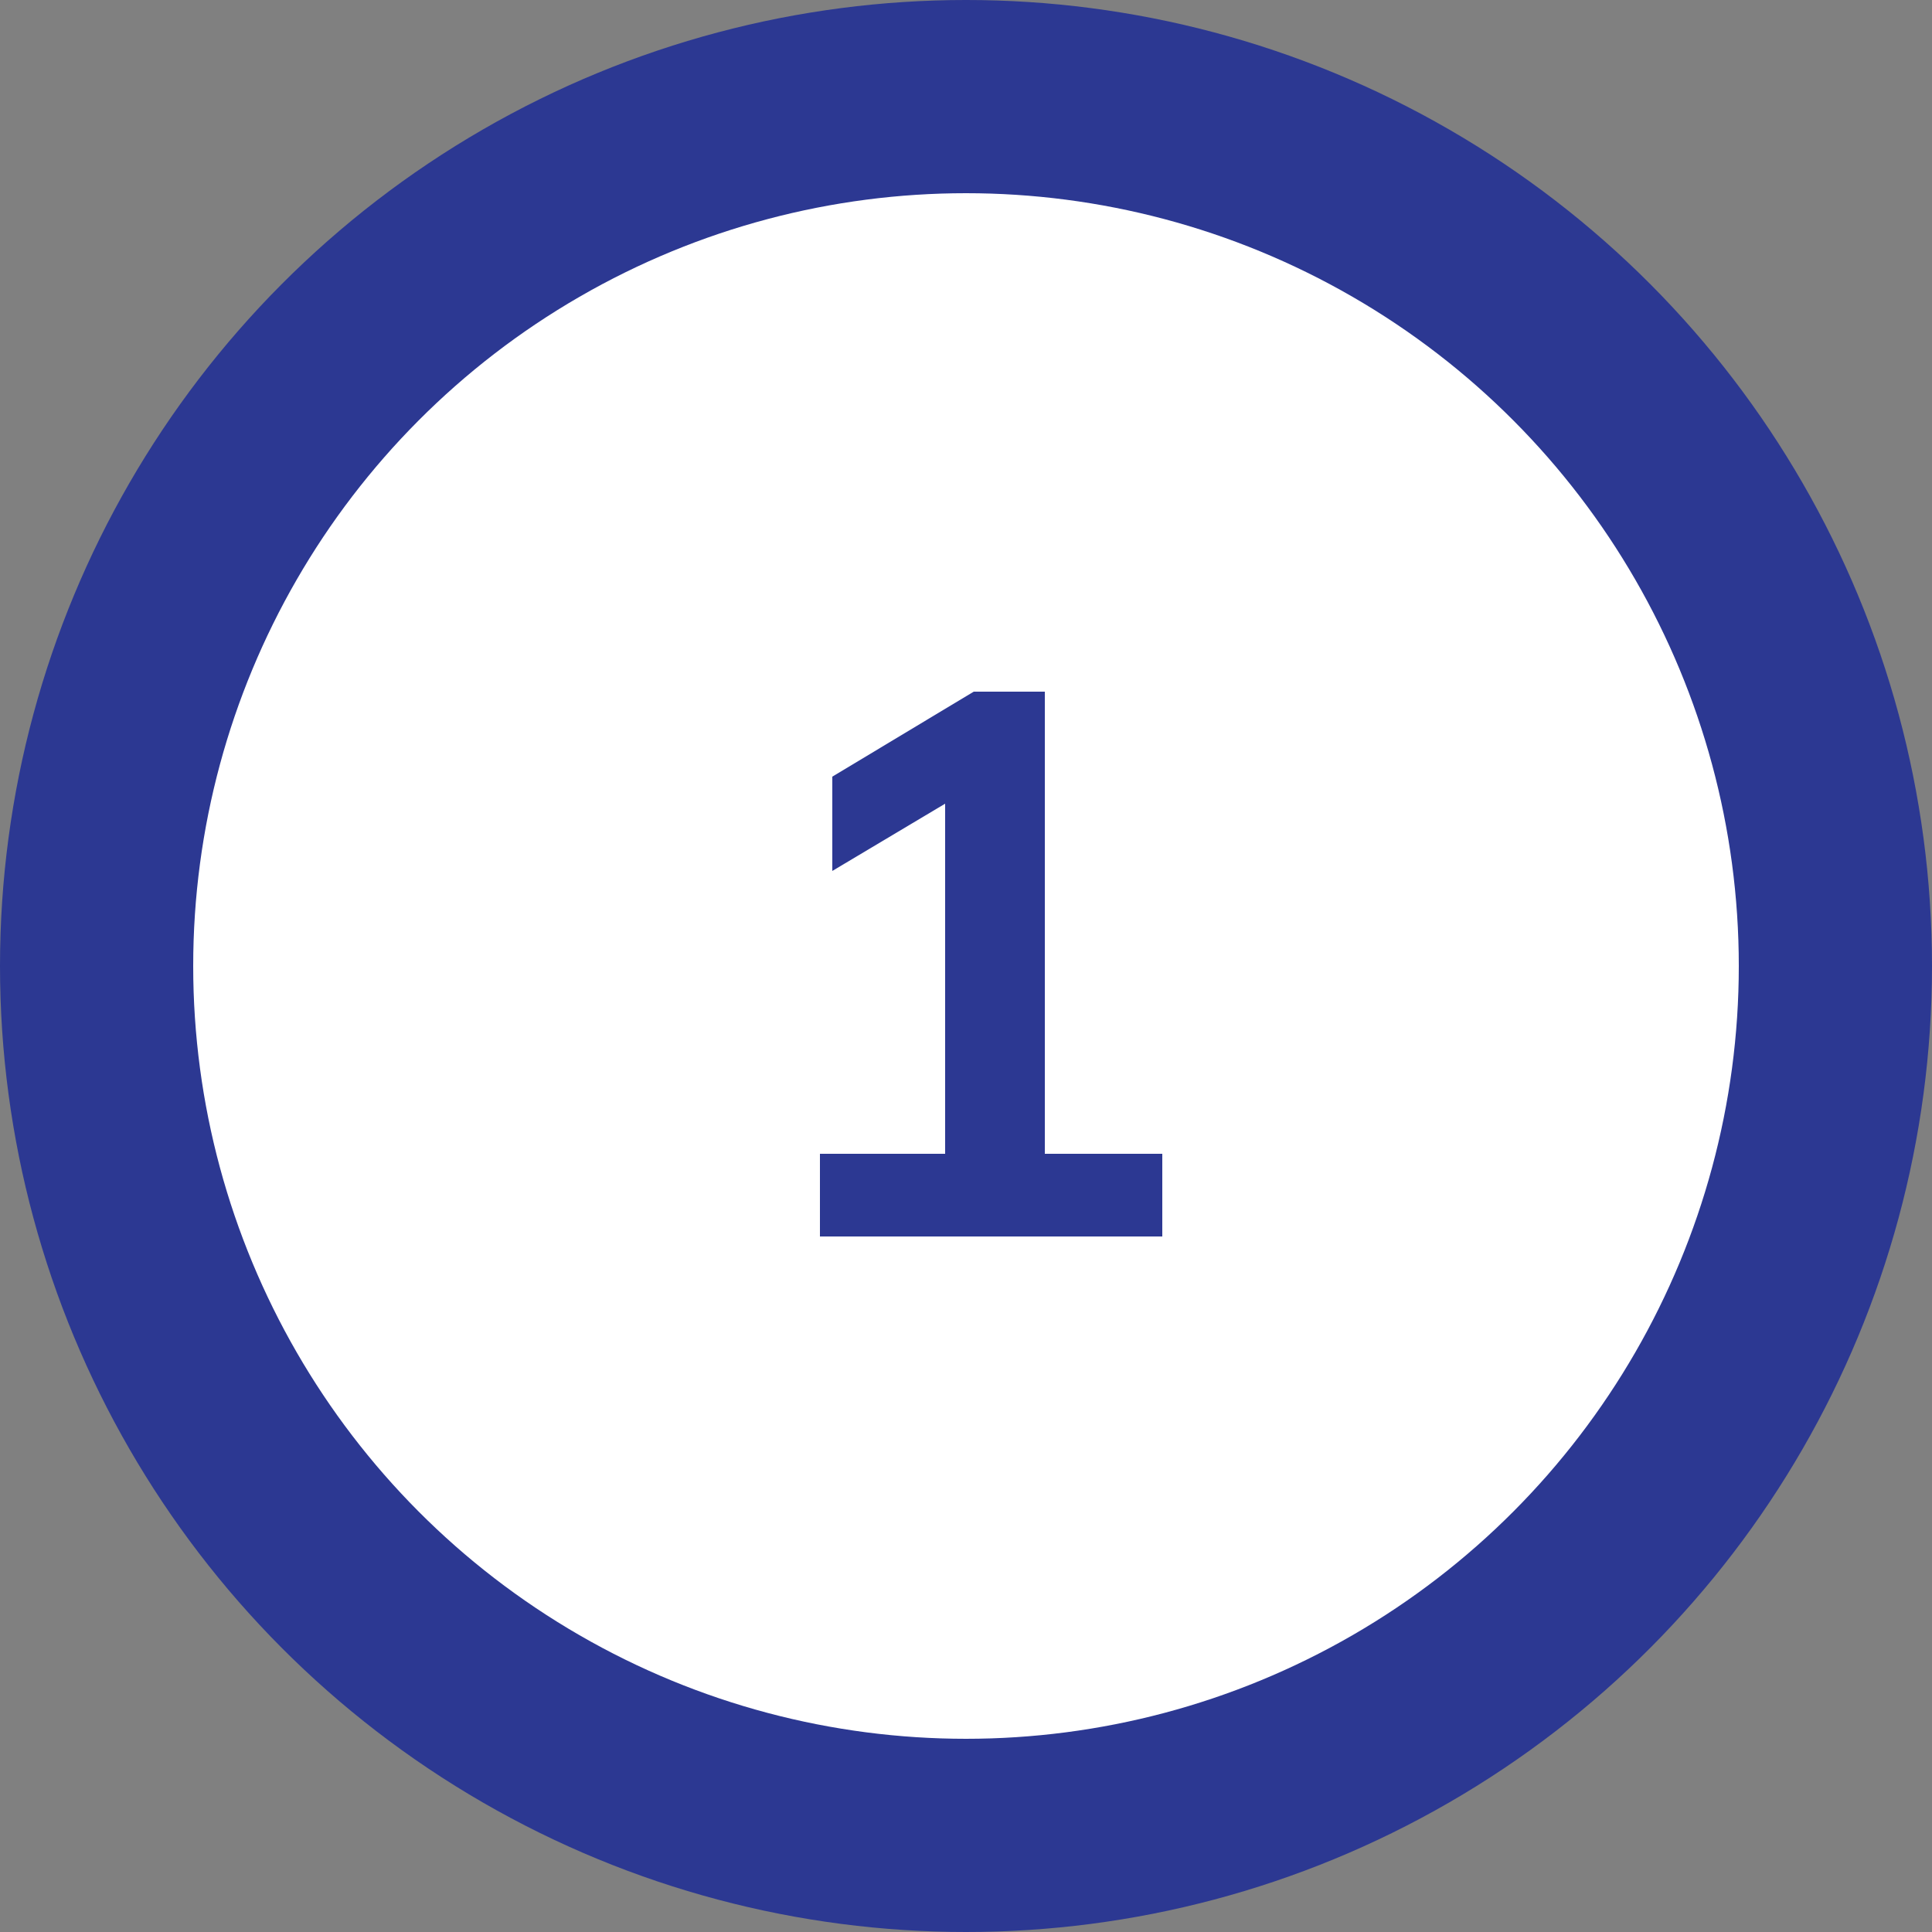 <svg width="50" height="50" viewBox="0 0 50 50" fill="none" xmlns="http://www.w3.org/2000/svg">
<rect x="0" y="0" width="50" height="50" fill="#808080" stroke="none"/>
<circle cx="25" cy="25" r="25" fill="#2C3892"/>
<circle cx="25" cy="25" r="20" fill="white"/>
<path d="M21.22 32V29.86H24.46V20.06H25.7L21.54 22.54V20.1L25.2 17.9H27.04V29.86H30.08V32H21.22Z" fill="#2C3892"/>
</svg>
